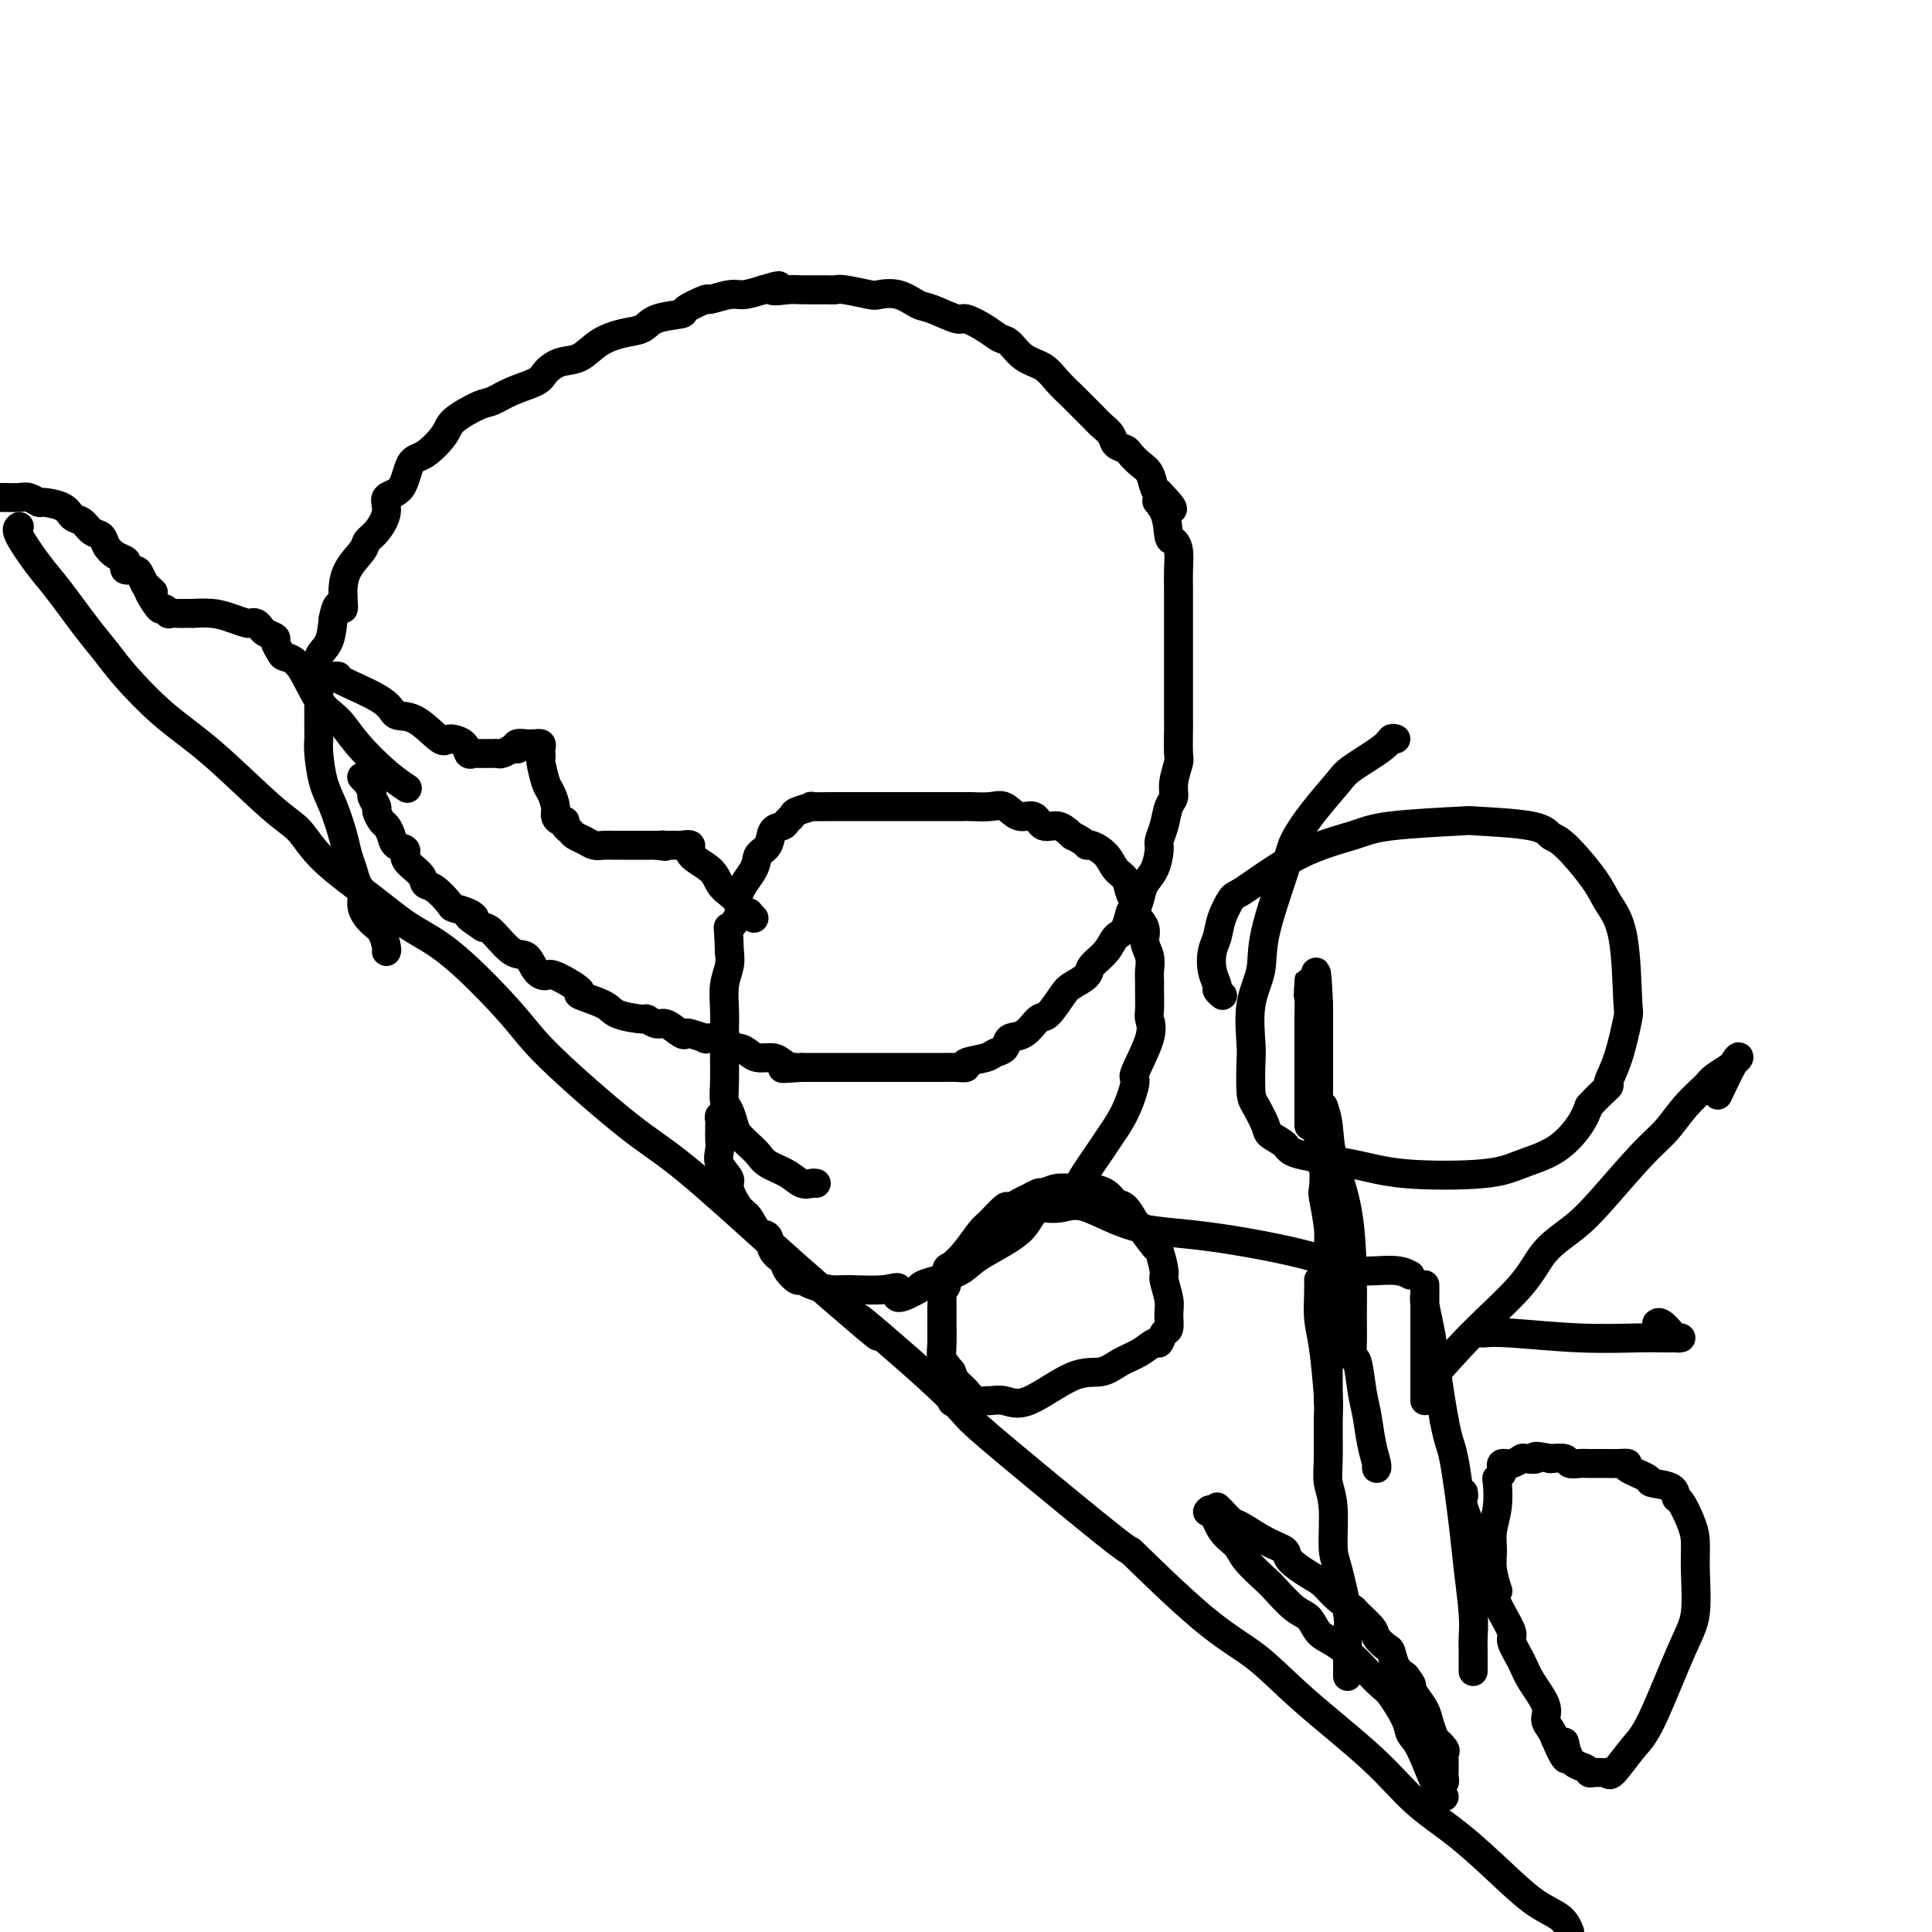 <svg viewBox='0 0 400 400' version='1.1' xmlns='http://www.w3.org/2000/svg' xmlns:xlink='http://www.w3.org/1999/xlink'><g fill='none' stroke='#000000' stroke-width='6' stroke-linecap='round' stroke-linejoin='round'><path d='M4,109c-0.373,0.261 -0.746,0.523 0,2c0.746,1.477 2.611,4.170 4,6c1.389,1.830 2.300,2.799 4,5c1.700,2.201 4.188,5.636 6,8c1.812,2.364 2.949,3.658 4,5c1.051,1.342 2.017,2.731 4,5c1.983,2.269 4.983,5.419 8,8c3.017,2.581 6.051,4.594 10,8c3.949,3.406 8.812,8.207 12,11c3.188,2.793 4.702,3.580 6,5c1.298,1.420 2.381,3.474 5,6c2.619,2.526 6.773,5.524 10,8c3.227,2.476 5.526,4.430 8,6c2.474,1.570 5.123,2.756 9,6c3.877,3.244 8.983,8.547 12,12c3.017,3.453 3.947,5.055 8,9c4.053,3.945 11.231,10.233 16,14c4.769,3.767 7.130,5.014 12,9c4.870,3.986 12.249,10.710 17,15c4.751,4.290 6.876,6.145 9,8'/><path d='M168,265c22.261,19.300 10.915,9.050 10,8c-0.915,-1.050 8.601,7.101 14,12c5.399,4.899 6.681,6.546 8,8c1.319,1.454 2.674,2.714 9,8c6.326,5.286 17.622,14.599 22,18c4.378,3.401 1.838,0.889 4,3c2.162,2.111 9.026,8.846 14,13c4.974,4.154 8.059,5.728 11,8c2.941,2.272 5.737,5.243 10,9c4.263,3.757 9.994,8.302 14,12c4.006,3.698 6.288,6.551 9,9c2.712,2.449 5.854,4.493 9,7c3.146,2.507 6.297,5.476 9,8c2.703,2.524 4.959,4.603 7,6c2.041,1.397 3.869,2.114 5,3c1.131,0.886 1.566,1.943 2,3'/><path d='M80,197c0.069,-0.125 0.139,-0.250 0,-1c-0.139,-0.750 -0.485,-2.125 -1,-3c-0.515,-0.875 -1.199,-1.249 -2,-2c-0.801,-0.751 -1.720,-1.881 -2,-3c-0.280,-1.119 0.081,-2.229 0,-3c-0.081,-0.771 -0.602,-1.203 -1,-2c-0.398,-0.797 -0.674,-1.961 -1,-3c-0.326,-1.039 -0.704,-1.955 -1,-3c-0.296,-1.045 -0.510,-2.220 -1,-4c-0.490,-1.780 -1.256,-4.164 -2,-6c-0.744,-1.836 -1.467,-3.122 -2,-5c-0.533,-1.878 -0.875,-4.346 -1,-6c-0.125,-1.654 -0.033,-2.493 0,-3c0.033,-0.507 0.007,-0.681 0,-2c-0.007,-1.319 0.005,-3.783 0,-5c-0.005,-1.217 -0.026,-1.188 0,-2c0.026,-0.812 0.100,-2.465 0,-4c-0.100,-1.535 -0.373,-2.952 0,-4c0.373,-1.048 1.392,-1.728 2,-3c0.608,-1.272 0.804,-3.136 1,-5'/><path d='M69,128c0.921,-4.668 1.724,-2.339 2,-2c0.276,0.339 0.027,-1.311 0,-3c-0.027,-1.689 0.169,-3.417 1,-5c0.831,-1.583 2.297,-3.019 3,-4c0.703,-0.981 0.643,-1.505 1,-2c0.357,-0.495 1.131,-0.959 2,-2c0.869,-1.041 1.834,-2.657 2,-4c0.166,-1.343 -0.467,-2.411 0,-3c0.467,-0.589 2.033,-0.698 3,-2c0.967,-1.302 1.333,-3.795 2,-5c0.667,-1.205 1.633,-1.120 3,-2c1.367,-0.880 3.133,-2.725 4,-4c0.867,-1.275 0.834,-1.980 2,-3c1.166,-1.020 3.529,-2.356 5,-3c1.471,-0.644 2.048,-0.596 3,-1c0.952,-0.404 2.277,-1.258 4,-2c1.723,-0.742 3.842,-1.371 5,-2c1.158,-0.629 1.355,-1.258 2,-2c0.645,-0.742 1.738,-1.598 3,-2c1.262,-0.402 2.695,-0.349 4,-1c1.305,-0.651 2.484,-2.006 4,-3c1.516,-0.994 3.369,-1.627 5,-2c1.631,-0.373 3.041,-0.486 4,-1c0.959,-0.514 1.469,-1.429 3,-2c1.531,-0.571 4.083,-0.798 5,-1c0.917,-0.202 0.197,-0.379 1,-1c0.803,-0.621 3.127,-1.686 4,-2c0.873,-0.314 0.296,0.122 1,0c0.704,-0.122 2.690,-0.802 4,-1c1.310,-0.198 1.946,0.086 3,0c1.054,-0.086 2.527,-0.543 4,-1'/><path d='M158,60c5.560,-1.702 2.459,-0.456 2,0c-0.459,0.456 1.722,0.121 3,0c1.278,-0.121 1.652,-0.029 3,0c1.348,0.029 3.668,-0.006 5,0c1.332,0.006 1.675,0.052 2,0c0.325,-0.052 0.633,-0.203 2,0c1.367,0.203 3.795,0.760 5,1c1.205,0.240 1.188,0.163 2,0c0.812,-0.163 2.453,-0.413 4,0c1.547,0.413 3.001,1.489 4,2c0.999,0.511 1.542,0.456 3,1c1.458,0.544 3.832,1.688 5,2c1.168,0.312 1.130,-0.208 2,0c0.870,0.208 2.649,1.143 4,2c1.351,0.857 2.276,1.635 3,2c0.724,0.365 1.249,0.315 2,1c0.751,0.685 1.729,2.104 3,3c1.271,0.896 2.834,1.269 4,2c1.166,0.731 1.936,1.820 3,3c1.064,1.180 2.422,2.451 3,3c0.578,0.549 0.377,0.374 1,1c0.623,0.626 2.069,2.052 3,3c0.931,0.948 1.348,1.419 2,2c0.652,0.581 1.539,1.272 2,2c0.461,0.728 0.494,1.492 1,2c0.506,0.508 1.483,0.759 2,1c0.517,0.241 0.572,0.471 1,1c0.428,0.529 1.228,1.358 2,2c0.772,0.642 1.516,1.096 2,2c0.484,0.904 0.710,2.258 1,3c0.290,0.742 0.645,0.871 1,1'/><path d='M240,102c5.522,5.670 1.326,2.844 0,2c-1.326,-0.844 0.219,0.293 1,2c0.781,1.707 0.798,3.984 1,5c0.202,1.016 0.590,0.771 1,1c0.410,0.229 0.842,0.931 1,2c0.158,1.069 0.042,2.504 0,4c-0.042,1.496 -0.011,3.054 0,4c0.011,0.946 0.003,1.280 0,2c-0.003,0.720 -0.001,1.827 0,3c0.001,1.173 0.000,2.411 0,3c-0.000,0.589 -0.000,0.527 0,1c0.000,0.473 0.000,1.480 0,2c-0.000,0.520 0.000,0.553 0,1c-0.000,0.447 -0.000,1.307 0,2c0.000,0.693 0.000,1.218 0,2c-0.000,0.782 -0.000,1.821 0,3c0.000,1.179 0.001,2.498 0,4c-0.001,1.502 -0.004,3.185 0,4c0.004,0.815 0.016,0.761 0,2c-0.016,1.239 -0.060,3.772 0,5c0.060,1.228 0.224,1.150 0,2c-0.224,0.850 -0.834,2.626 -1,4c-0.166,1.374 0.114,2.344 0,3c-0.114,0.656 -0.621,0.997 -1,2c-0.379,1.003 -0.630,2.666 -1,4c-0.370,1.334 -0.859,2.338 -1,3c-0.141,0.662 0.064,0.981 0,2c-0.064,1.019 -0.399,2.737 -1,4c-0.601,1.263 -1.470,2.071 -2,3c-0.530,0.929 -0.723,1.980 -1,3c-0.277,1.020 -0.639,2.010 -1,3'/><path d='M235,189c-1.585,4.946 -1.049,0.809 -1,0c0.049,-0.809 -0.391,1.708 -1,3c-0.609,1.292 -1.389,1.358 -2,2c-0.611,0.642 -1.055,1.860 -2,3c-0.945,1.140 -2.393,2.201 -3,3c-0.607,0.799 -0.374,1.336 -1,2c-0.626,0.664 -2.109,1.457 -3,2c-0.891,0.543 -1.188,0.837 -2,2c-0.812,1.163 -2.139,3.194 -3,4c-0.861,0.806 -1.257,0.387 -2,1c-0.743,0.613 -1.835,2.258 -3,3c-1.165,0.742 -2.405,0.580 -3,1c-0.595,0.420 -0.547,1.423 -1,2c-0.453,0.577 -1.408,0.729 -2,1c-0.592,0.271 -0.820,0.661 -2,1c-1.180,0.339 -3.313,0.627 -4,1c-0.687,0.373 0.071,0.832 0,1c-0.071,0.168 -0.970,0.045 -2,0c-1.030,-0.045 -2.190,-0.012 -3,0c-0.810,0.012 -1.270,0.003 -2,0c-0.730,-0.003 -1.732,-0.001 -2,0c-0.268,0.001 0.197,0.000 0,0c-0.197,-0.000 -1.057,-0.000 -2,0c-0.943,0.000 -1.971,0.000 -3,0c-1.029,-0.000 -2.061,-0.000 -3,0c-0.939,0.000 -1.784,0.000 -3,0c-1.216,-0.000 -2.801,-0.000 -4,0c-1.199,0.000 -2.012,0.000 -3,0c-0.988,-0.000 -2.151,-0.000 -3,0c-0.849,0.000 -1.386,0.000 -2,0c-0.614,-0.000 -1.307,-0.000 -2,0'/><path d='M166,221c-6.668,0.452 -3.337,0.083 -2,0c1.337,-0.083 0.682,0.119 0,0c-0.682,-0.119 -1.389,-0.558 -2,-1c-0.611,-0.442 -1.124,-0.888 -2,-1c-0.876,-0.112 -2.115,0.110 -3,0c-0.885,-0.110 -1.416,-0.550 -2,-1c-0.584,-0.450 -1.219,-0.909 -2,-1c-0.781,-0.091 -1.706,0.186 -2,0c-0.294,-0.186 0.043,-0.833 0,-1c-0.043,-0.167 -0.467,0.148 -1,0c-0.533,-0.148 -1.176,-0.758 -2,-1c-0.824,-0.242 -1.830,-0.115 -2,0c-0.170,0.115 0.494,0.219 0,0c-0.494,-0.219 -2.148,-0.762 -3,-1c-0.852,-0.238 -0.901,-0.173 -1,0c-0.099,0.173 -0.246,0.453 -1,0c-0.754,-0.453 -2.114,-1.640 -3,-2c-0.886,-0.360 -1.297,0.108 -2,0c-0.703,-0.108 -1.697,-0.793 -2,-1c-0.303,-0.207 0.085,0.063 -1,0c-1.085,-0.063 -3.643,-0.459 -5,-1c-1.357,-0.541 -1.515,-1.227 -3,-2c-1.485,-0.773 -4.299,-1.634 -5,-2c-0.701,-0.366 0.710,-0.239 0,-1c-0.710,-0.761 -3.543,-2.410 -5,-3c-1.457,-0.590 -1.538,-0.120 -2,0c-0.462,0.120 -1.303,-0.112 -2,-1c-0.697,-0.888 -1.249,-2.434 -2,-3c-0.751,-0.566 -1.702,-0.152 -3,-1c-1.298,-0.848 -2.942,-2.956 -4,-4c-1.058,-1.044 -1.529,-1.022 -2,-1'/><path d='M100,192c-4.771,-3.192 -2.699,-2.172 -2,-2c0.699,0.172 0.026,-0.502 -1,-1c-1.026,-0.498 -2.405,-0.818 -3,-1c-0.595,-0.182 -0.406,-0.226 -1,-1c-0.594,-0.774 -1.972,-2.277 -3,-3c-1.028,-0.723 -1.708,-0.665 -2,-1c-0.292,-0.335 -0.197,-1.062 -1,-2c-0.803,-0.938 -2.506,-2.087 -3,-3c-0.494,-0.913 0.219,-1.592 0,-2c-0.219,-0.408 -1.369,-0.547 -2,-1c-0.631,-0.453 -0.742,-1.219 -1,-2c-0.258,-0.781 -0.662,-1.575 -1,-2c-0.338,-0.425 -0.611,-0.480 -1,-1c-0.389,-0.520 -0.893,-1.506 -1,-2c-0.107,-0.494 0.182,-0.495 0,-1c-0.182,-0.505 -0.837,-1.512 -1,-2c-0.163,-0.488 0.166,-0.457 0,-1c-0.166,-0.543 -0.828,-1.661 -1,-2c-0.172,-0.339 0.146,0.101 0,0c-0.146,-0.101 -0.756,-0.743 -1,-1c-0.244,-0.257 -0.122,-0.128 0,0'/><path d='M169,245c-0.258,-0.048 -0.516,-0.096 -1,0c-0.484,0.096 -1.193,0.335 -2,0c-0.807,-0.335 -1.711,-1.245 -3,-2c-1.289,-0.755 -2.961,-1.356 -4,-2c-1.039,-0.644 -1.444,-1.331 -2,-2c-0.556,-0.669 -1.263,-1.319 -2,-2c-0.737,-0.681 -1.504,-1.395 -2,-2c-0.496,-0.605 -0.721,-1.103 -1,-2c-0.279,-0.897 -0.611,-2.193 -1,-3c-0.389,-0.807 -0.836,-1.125 -1,-2c-0.164,-0.875 -0.044,-2.308 0,-4c0.044,-1.692 0.011,-3.642 0,-5c-0.011,-1.358 0.001,-2.124 0,-3c-0.001,-0.876 -0.014,-1.862 0,-3c0.014,-1.138 0.055,-2.429 0,-4c-0.055,-1.571 -0.207,-3.423 0,-5c0.207,-1.577 0.773,-2.879 1,-4c0.227,-1.121 0.113,-2.060 0,-3'/><path d='M151,197c-0.134,-6.102 -0.469,-4.857 0,-5c0.469,-0.143 1.740,-1.675 2,-3c0.260,-1.325 -0.493,-2.442 0,-4c0.493,-1.558 2.230,-3.555 3,-5c0.770,-1.445 0.573,-2.338 1,-3c0.427,-0.662 1.477,-1.095 2,-2c0.523,-0.905 0.519,-2.284 1,-3c0.481,-0.716 1.448,-0.770 2,-1c0.552,-0.230 0.691,-0.636 1,-1c0.309,-0.364 0.790,-0.686 1,-1c0.210,-0.314 0.148,-0.620 1,-1c0.852,-0.380 2.617,-0.834 3,-1c0.383,-0.166 -0.615,-0.045 0,0c0.615,0.045 2.844,0.012 4,0c1.156,-0.012 1.238,-0.003 2,0c0.762,0.003 2.204,0.001 3,0c0.796,-0.001 0.946,-0.000 2,0c1.054,0.000 3.012,0.000 4,0c0.988,-0.000 1.007,0.000 2,0c0.993,-0.000 2.960,-0.000 4,0c1.040,0.000 1.153,0.001 2,0c0.847,-0.001 2.428,-0.002 4,0c1.572,0.002 3.134,0.009 4,0c0.866,-0.009 1.037,-0.033 2,0c0.963,0.033 2.718,0.122 4,0c1.282,-0.122 2.090,-0.455 3,0c0.910,0.455 1.924,1.696 3,2c1.076,0.304 2.216,-0.331 3,0c0.784,0.331 1.211,1.628 2,2c0.789,0.372 1.940,-0.179 3,0c1.060,0.179 2.030,1.090 3,2'/><path d='M222,173c2.827,1.402 2.894,1.908 3,2c0.106,0.092 0.252,-0.228 1,0c0.748,0.228 2.100,1.006 3,2c0.900,0.994 1.349,2.205 2,3c0.651,0.795 1.503,1.175 2,2c0.497,0.825 0.640,2.097 1,3c0.360,0.903 0.937,1.438 1,2c0.063,0.562 -0.390,1.151 0,2c0.390,0.849 1.621,1.957 2,3c0.379,1.043 -0.095,2.021 0,3c0.095,0.979 0.758,1.961 1,3c0.242,1.039 0.064,2.136 0,3c-0.064,0.864 -0.014,1.493 0,2c0.014,0.507 -0.008,0.890 0,2c0.008,1.110 0.046,2.948 0,4c-0.046,1.052 -0.175,1.319 0,2c0.175,0.681 0.653,1.776 0,4c-0.653,2.224 -2.438,5.579 -3,7c-0.562,1.421 0.097,0.910 0,2c-0.097,1.090 -0.952,3.781 -2,6c-1.048,2.219 -2.291,3.965 -3,5c-0.709,1.035 -0.884,1.360 -2,3c-1.116,1.640 -3.174,4.596 -4,6c-0.826,1.404 -0.421,1.258 -2,2c-1.579,0.742 -5.143,2.374 -7,4c-1.857,1.626 -2.007,3.248 -4,5c-1.993,1.752 -5.830,3.635 -8,5c-2.170,1.365 -2.675,2.211 -4,3c-1.325,0.789 -3.472,1.520 -5,2c-1.528,0.480 -2.437,0.709 -3,1c-0.563,0.291 -0.782,0.646 -1,1'/><path d='M190,267c-5.775,3.248 -4.212,0.868 -4,0c0.212,-0.868 -0.927,-0.223 -3,0c-2.073,0.223 -5.079,0.023 -7,0c-1.921,-0.023 -2.756,0.132 -4,0c-1.244,-0.132 -2.895,-0.549 -4,-1c-1.105,-0.451 -1.662,-0.934 -2,-1c-0.338,-0.066 -0.457,0.287 -1,0c-0.543,-0.287 -1.510,-1.213 -2,-2c-0.490,-0.787 -0.501,-1.437 -1,-2c-0.499,-0.563 -1.484,-1.041 -2,-2c-0.516,-0.959 -0.563,-2.400 -1,-3c-0.437,-0.600 -1.264,-0.358 -2,-1c-0.736,-0.642 -1.382,-2.167 -2,-3c-0.618,-0.833 -1.209,-0.975 -2,-2c-0.791,-1.025 -1.781,-2.932 -2,-4c-0.219,-1.068 0.334,-1.298 0,-2c-0.334,-0.702 -1.554,-1.876 -2,-3c-0.446,-1.124 -0.119,-2.199 0,-3c0.119,-0.801 0.031,-1.329 0,-2c-0.031,-0.671 -0.005,-1.486 0,-2c0.005,-0.514 -0.013,-0.726 0,-1c0.013,-0.274 0.055,-0.610 0,-1c-0.055,-0.390 -0.207,-0.836 0,-1c0.207,-0.164 0.773,-0.047 1,0c0.227,0.047 0.113,0.023 0,0'/><path d='M197,290c0.083,0.243 0.166,0.487 0,0c-0.166,-0.487 -0.580,-1.703 -1,-3c-0.420,-1.297 -0.844,-2.673 -1,-4c-0.156,-1.327 -0.043,-2.604 0,-4c0.043,-1.396 0.015,-2.911 0,-4c-0.015,-1.089 -0.019,-1.753 0,-3c0.019,-1.247 0.059,-3.078 0,-4c-0.059,-0.922 -0.217,-0.934 0,-1c0.217,-0.066 0.811,-0.185 1,-1c0.189,-0.815 -0.025,-2.324 0,-3c0.025,-0.676 0.291,-0.518 1,-1c0.709,-0.482 1.863,-1.603 3,-3c1.137,-1.397 2.258,-3.071 3,-4c0.742,-0.929 1.105,-1.113 2,-2c0.895,-0.887 2.324,-2.476 3,-3c0.676,-0.524 0.601,0.017 1,0c0.399,-0.017 1.272,-0.592 2,-1c0.728,-0.408 1.311,-0.648 2,-1c0.689,-0.352 1.482,-0.815 2,-1c0.518,-0.185 0.759,-0.093 1,0'/><path d='M216,247c1.782,-0.690 2.239,-0.915 3,-1c0.761,-0.085 1.828,-0.029 3,0c1.172,0.029 2.449,0.033 3,0c0.551,-0.033 0.375,-0.103 1,0c0.625,0.103 2.049,0.377 3,1c0.951,0.623 1.428,1.593 2,2c0.572,0.407 1.238,0.249 2,1c0.762,0.751 1.620,2.411 2,3c0.380,0.589 0.283,0.105 1,1c0.717,0.895 2.249,3.167 3,4c0.751,0.833 0.723,0.228 1,1c0.277,0.772 0.860,2.922 1,4c0.140,1.078 -0.161,1.085 0,2c0.161,0.915 0.786,2.736 1,4c0.214,1.264 0.017,1.969 0,3c-0.017,1.031 0.145,2.387 0,3c-0.145,0.613 -0.597,0.481 -1,1c-0.403,0.519 -0.756,1.688 -1,2c-0.244,0.312 -0.377,-0.233 -1,0c-0.623,0.233 -1.734,1.244 -3,2c-1.266,0.756 -2.687,1.256 -4,2c-1.313,0.744 -2.516,1.730 -4,2c-1.484,0.270 -3.247,-0.177 -6,1c-2.753,1.177 -6.495,3.977 -9,5c-2.505,1.023 -3.773,0.268 -5,0c-1.227,-0.268 -2.412,-0.050 -3,0c-0.588,0.050 -0.577,-0.070 -1,0c-0.423,0.070 -1.278,0.328 -2,0c-0.722,-0.328 -1.310,-1.242 -2,-2c-0.690,-0.758 -1.483,-1.359 -2,-2c-0.517,-0.641 -0.759,-1.320 -1,-2'/><path d='M197,284c-1.226,-1.478 -1.793,-2.172 -2,-3c-0.207,-0.828 -0.056,-1.789 0,-3c0.056,-1.211 0.015,-2.672 0,-4c-0.015,-1.328 -0.004,-2.522 0,-3c0.004,-0.478 0.002,-0.239 0,0'/><path d='M69,140c0.534,-0.016 1.068,-0.033 1,0c-0.068,0.033 -0.736,0.115 1,1c1.736,0.885 5.878,2.573 8,4c2.122,1.427 2.225,2.594 3,3c0.775,0.406 2.221,0.050 4,1c1.779,0.950 3.892,3.207 5,4c1.108,0.793 1.213,0.121 2,0c0.787,-0.121 2.256,0.307 3,1c0.744,0.693 0.764,1.650 1,2c0.236,0.350 0.689,0.094 1,0c0.311,-0.094 0.479,-0.025 1,0c0.521,0.025 1.395,0.008 2,0c0.605,-0.008 0.940,-0.006 1,0c0.060,0.006 -0.155,0.015 0,0c0.155,-0.015 0.681,-0.056 1,0c0.319,0.056 0.432,0.207 1,0c0.568,-0.207 1.591,-0.774 2,-1c0.409,-0.226 0.205,-0.113 0,0'/><path d='M106,155c1.494,-0.094 1.227,0.171 1,0c-0.227,-0.171 -0.416,-0.778 0,-1c0.416,-0.222 1.436,-0.060 2,0c0.564,0.060 0.673,0.019 1,0c0.327,-0.019 0.872,-0.016 1,0c0.128,0.016 -0.162,0.047 0,0c0.162,-0.047 0.775,-0.170 1,0c0.225,0.170 0.063,0.634 0,1c-0.063,0.366 -0.028,0.635 0,1c0.028,0.365 0.050,0.825 0,1c-0.050,0.175 -0.172,0.064 0,1c0.172,0.936 0.637,2.920 1,4c0.363,1.080 0.623,1.255 1,2c0.377,0.745 0.871,2.059 1,3c0.129,0.941 -0.106,1.509 0,2c0.106,0.491 0.552,0.905 1,1c0.448,0.095 0.896,-0.129 1,0c0.104,0.129 -0.138,0.613 0,1c0.138,0.387 0.655,0.678 1,1c0.345,0.322 0.516,0.675 1,1c0.484,0.325 1.280,0.623 2,1c0.720,0.377 1.366,0.833 2,1c0.634,0.167 1.258,0.045 2,0c0.742,-0.045 1.603,-0.012 2,0c0.397,0.012 0.330,0.003 1,0c0.670,-0.003 2.076,-0.001 3,0c0.924,0.001 1.364,0.000 2,0c0.636,-0.000 1.467,-0.000 2,0c0.533,0.000 0.766,0.000 1,0'/><path d='M136,175c2.963,0.464 1.370,0.125 1,0c-0.370,-0.125 0.484,-0.035 1,0c0.516,0.035 0.695,0.015 1,0c0.305,-0.015 0.736,-0.023 1,0c0.264,0.023 0.360,0.079 1,0c0.640,-0.079 1.823,-0.292 2,0c0.177,0.292 -0.654,1.089 0,2c0.654,0.911 2.791,1.936 4,3c1.209,1.064 1.491,2.166 2,3c0.509,0.834 1.247,1.401 2,2c0.753,0.599 1.521,1.231 2,2c0.479,0.769 0.668,1.674 1,2c0.332,0.326 0.807,0.074 1,0c0.193,-0.074 0.103,0.032 0,0c-0.103,-0.032 -0.220,-0.201 0,0c0.220,0.201 0.777,0.772 1,1c0.223,0.228 0.111,0.114 0,0'/><path d='M0,103c0.127,-0.008 0.255,-0.017 1,0c0.745,0.017 2.108,0.059 3,0c0.892,-0.059 1.313,-0.219 2,0c0.687,0.219 1.640,0.817 2,1c0.360,0.183 0.127,-0.049 1,0c0.873,0.049 2.854,0.380 4,1c1.146,0.620 1.458,1.531 2,2c0.542,0.469 1.314,0.497 2,1c0.686,0.503 1.288,1.483 2,2c0.712,0.517 1.536,0.572 2,1c0.464,0.428 0.567,1.229 1,2c0.433,0.771 1.194,1.512 2,2c0.806,0.488 1.655,0.721 2,1c0.345,0.279 0.186,0.602 0,1c-0.186,0.398 -0.400,0.869 0,1c0.400,0.131 1.416,-0.080 2,0c0.584,0.080 0.738,0.451 1,1c0.262,0.549 0.631,1.274 1,2'/><path d='M30,121c2.886,2.691 1.601,1.418 1,1c-0.601,-0.418 -0.517,0.017 0,1c0.517,0.983 1.466,2.512 2,3c0.534,0.488 0.652,-0.065 1,0c0.348,0.065 0.925,0.750 1,1c0.075,0.250 -0.351,0.067 0,0c0.351,-0.067 1.479,-0.019 2,0c0.521,0.019 0.435,0.008 1,0c0.565,-0.008 1.780,-0.012 2,0c0.220,0.012 -0.555,0.042 0,0c0.555,-0.042 2.439,-0.156 4,0c1.561,0.156 2.800,0.581 4,1c1.200,0.419 2.362,0.833 3,1c0.638,0.167 0.753,0.086 1,0c0.247,-0.086 0.626,-0.179 1,0c0.374,0.179 0.745,0.629 1,1c0.255,0.371 0.396,0.663 1,1c0.604,0.337 1.673,0.718 2,1c0.327,0.282 -0.086,0.463 0,1c0.086,0.537 0.673,1.430 1,2c0.327,0.570 0.395,0.818 1,1c0.605,0.182 1.746,0.299 3,2c1.254,1.701 2.620,4.985 4,7c1.380,2.015 2.773,2.761 4,4c1.227,1.239 2.288,2.971 4,5c1.712,2.029 4.076,4.354 6,6c1.924,1.646 3.407,2.613 4,3c0.593,0.387 0.297,0.193 0,0'/><path d='M250,313c0.279,-0.378 0.558,-0.756 1,0c0.442,0.756 1.047,2.648 2,4c0.953,1.352 2.254,2.166 3,3c0.746,0.834 0.938,1.689 2,3c1.062,1.311 2.994,3.079 4,4c1.006,0.921 1.086,0.994 2,2c0.914,1.006 2.660,2.944 4,4c1.340,1.056 2.273,1.230 3,2c0.727,0.770 1.249,2.136 2,3c0.751,0.864 1.733,1.226 3,2c1.267,0.774 2.819,1.961 4,3c1.181,1.039 1.989,1.931 3,3c1.011,1.069 2.223,2.316 3,3c0.777,0.684 1.118,0.806 2,2c0.882,1.194 2.305,3.461 3,5c0.695,1.539 0.660,2.351 1,3c0.340,0.649 1.053,1.136 2,3c0.947,1.864 2.128,5.104 3,7c0.872,1.896 1.436,2.448 2,3'/><path d='M252,312c0.225,0.206 0.450,0.411 1,1c0.550,0.589 1.426,1.560 2,2c0.574,0.440 0.846,0.348 2,1c1.154,0.652 3.190,2.046 5,3c1.810,0.954 3.393,1.466 4,2c0.607,0.534 0.237,1.089 1,2c0.763,0.911 2.661,2.179 4,3c1.339,0.821 2.121,1.197 3,2c0.879,0.803 1.856,2.035 3,3c1.144,0.965 2.457,1.663 3,2c0.543,0.337 0.317,0.312 1,1c0.683,0.688 2.276,2.089 3,3c0.724,0.911 0.578,1.333 1,2c0.422,0.667 1.412,1.581 2,2c0.588,0.419 0.774,0.344 1,1c0.226,0.656 0.493,2.045 1,3c0.507,0.955 1.253,1.478 2,2'/><path d='M291,347c1.897,2.537 1.140,1.879 1,2c-0.140,0.121 0.339,1.022 1,2c0.661,0.978 1.505,2.034 2,3c0.495,0.966 0.640,1.841 1,3c0.360,1.159 0.934,2.601 1,3c0.066,0.399 -0.375,-0.245 0,0c0.375,0.245 1.565,1.379 2,2c0.435,0.621 0.116,0.729 0,1c-0.116,0.271 -0.030,0.703 0,1c0.030,0.297 0.004,0.457 0,1c-0.004,0.543 0.013,1.470 0,2c-0.013,0.530 -0.056,0.664 0,1c0.056,0.336 0.211,0.874 0,1c-0.211,0.126 -0.788,-0.158 -1,0c-0.212,0.158 -0.061,0.760 0,1c0.061,0.240 0.030,0.120 0,0'/><path d='M303,309c0.051,0.327 0.103,0.655 0,1c-0.103,0.345 -0.360,0.709 0,2c0.360,1.291 1.339,3.509 2,5c0.661,1.491 1.006,2.253 1,3c-0.006,0.747 -0.361,1.478 0,3c0.361,1.522 1.440,3.834 2,5c0.560,1.166 0.601,1.186 1,2c0.399,0.814 1.155,2.421 2,4c0.845,1.579 1.779,3.129 2,4c0.221,0.871 -0.271,1.062 0,2c0.271,0.938 1.305,2.621 2,4c0.695,1.379 1.051,2.452 2,4c0.949,1.548 2.492,3.569 3,5c0.508,1.431 -0.017,2.270 0,3c0.017,0.730 0.576,1.351 1,2c0.424,0.649 0.712,1.324 1,2'/><path d='M322,360c3.377,7.962 2.318,2.368 2,1c-0.318,-1.368 0.103,1.490 1,3c0.897,1.510 2.268,1.673 3,2c0.732,0.327 0.823,0.819 1,1c0.177,0.181 0.440,0.053 1,0c0.560,-0.053 1.416,-0.030 2,0c0.584,0.030 0.895,0.068 1,0c0.105,-0.068 0.006,-0.243 0,0c-0.006,0.243 0.083,0.905 1,0c0.917,-0.905 2.662,-3.378 4,-5c1.338,-1.622 2.268,-2.394 4,-6c1.732,-3.606 4.266,-10.045 6,-14c1.734,-3.955 2.668,-5.424 3,-8c0.332,-2.576 0.061,-6.258 0,-9c-0.061,-2.742 0.089,-4.545 0,-6c-0.089,-1.455 -0.417,-2.561 -1,-4c-0.583,-1.439 -1.420,-3.211 -2,-4c-0.580,-0.789 -0.903,-0.596 -1,-1c-0.097,-0.404 0.032,-1.404 -1,-2c-1.032,-0.596 -3.224,-0.787 -4,-1c-0.776,-0.213 -0.134,-0.449 -1,-1c-0.866,-0.551 -3.238,-1.415 -4,-2c-0.762,-0.585 0.087,-0.889 0,-1c-0.087,-0.111 -1.111,-0.030 -2,0c-0.889,0.030 -1.643,0.009 -2,0c-0.357,-0.009 -0.318,-0.006 -1,0c-0.682,0.006 -2.086,0.015 -3,0c-0.914,-0.015 -1.338,-0.056 -2,0c-0.662,0.056 -1.563,0.207 -2,0c-0.437,-0.207 -0.411,-0.774 -1,-1c-0.589,-0.226 -1.795,-0.113 -3,0'/><path d='M321,302c-4.435,-0.933 -3.024,-0.265 -3,0c0.024,0.265 -1.339,0.127 -2,0c-0.661,-0.127 -0.621,-0.241 -1,0c-0.379,0.241 -1.177,0.839 -2,1c-0.823,0.161 -1.671,-0.115 -2,0c-0.329,0.115 -0.140,0.620 0,1c0.140,0.380 0.230,0.636 0,1c-0.230,0.364 -0.779,0.838 -1,1c-0.221,0.162 -0.113,0.012 0,1c0.113,0.988 0.230,3.113 0,5c-0.230,1.887 -0.807,3.536 -1,5c-0.193,1.464 -0.000,2.743 0,4c0.000,1.257 -0.192,2.492 0,4c0.192,1.508 0.769,3.288 1,4c0.231,0.712 0.115,0.356 0,0'/><path d='M273,265c0.022,0.809 0.044,1.619 0,3c-0.044,1.381 -0.155,3.335 0,5c0.155,1.665 0.576,3.043 1,6c0.424,2.957 0.849,7.494 1,10c0.151,2.506 0.026,2.982 0,5c-0.026,2.018 0.047,5.577 0,8c-0.047,2.423 -0.215,3.710 0,5c0.215,1.290 0.814,2.582 1,5c0.186,2.418 -0.041,5.961 0,8c0.041,2.039 0.351,2.573 1,5c0.649,2.427 1.638,6.745 2,9c0.362,2.255 0.097,2.447 0,4c-0.097,1.553 -0.026,4.469 0,6c0.026,1.531 0.007,1.678 0,2c-0.007,0.322 -0.002,0.817 0,1c0.002,0.183 0.001,0.052 0,0c-0.001,-0.052 -0.000,-0.026 0,0'/><path d='M295,290c-0.000,-0.888 -0.000,-1.776 0,-5c0.000,-3.224 0.000,-8.784 0,-12c-0.000,-3.216 -0.001,-4.087 0,-5c0.001,-0.913 0.003,-1.866 0,-2c-0.003,-0.134 -0.012,0.552 0,1c0.012,0.448 0.045,0.660 0,1c-0.045,0.340 -0.167,0.809 0,2c0.167,1.191 0.622,3.103 1,5c0.378,1.897 0.679,3.780 1,6c0.321,2.220 0.663,4.777 1,7c0.337,2.223 0.668,4.111 1,6'/><path d='M299,294c0.962,5.097 1.368,4.839 2,8c0.632,3.161 1.490,9.742 2,14c0.510,4.258 0.673,6.194 1,9c0.327,2.806 0.820,6.480 1,9c0.180,2.520 0.048,3.884 0,5c-0.048,1.116 -0.013,1.984 0,3c0.013,1.016 0.003,2.181 0,3c-0.003,0.819 -0.001,1.292 0,1c0.001,-0.292 0.000,-1.348 0,-2c-0.000,-0.652 -0.000,-0.901 0,-1c0.000,-0.099 0.000,-0.050 0,0'/><path d='M275,290c-0.000,-0.892 -0.000,-1.784 0,-3c0.000,-1.216 0.000,-2.755 0,-4c-0.000,-1.245 -0.000,-2.195 0,-4c0.000,-1.805 0.000,-4.465 0,-6c-0.000,-1.535 -0.000,-1.943 0,-3c0.000,-1.057 0.001,-2.762 0,-4c-0.001,-1.238 -0.004,-2.010 0,-3c0.004,-0.990 0.015,-2.199 0,-3c-0.015,-0.801 -0.056,-1.195 0,-2c0.056,-0.805 0.207,-2.020 0,-4c-0.207,-1.980 -0.774,-4.725 -1,-6c-0.226,-1.275 -0.113,-1.079 0,-2c0.113,-0.921 0.226,-2.959 0,-4c-0.226,-1.041 -0.793,-1.087 -1,-2c-0.207,-0.913 -0.056,-2.694 0,-4c0.056,-1.306 0.015,-2.138 0,-3c-0.015,-0.862 -0.004,-1.756 0,-3c0.004,-1.244 0.001,-2.840 0,-4c-0.001,-1.160 -0.000,-1.885 0,-3c0.000,-1.115 0.000,-2.618 0,-4c-0.000,-1.382 -0.000,-2.641 0,-4c0.000,-1.359 0.000,-2.817 0,-4c-0.000,-1.183 -0.000,-2.092 0,-3'/><path d='M273,208c-0.537,-12.847 -0.880,-3.963 -1,-1c-0.120,2.963 -0.018,0.007 0,-1c0.018,-1.007 -0.048,-0.064 0,0c0.048,0.064 0.209,-0.750 0,-1c-0.209,-0.250 -0.788,0.065 -1,0c-0.212,-0.065 -0.057,-0.511 0,-1c0.057,-0.489 0.015,-1.020 0,-1c-0.015,0.020 -0.004,0.593 0,1c0.004,0.407 0.001,0.648 0,1c-0.001,0.352 -0.000,0.815 0,1c0.000,0.185 0.000,0.093 0,0'/><path d='M271,206c-0.309,-0.261 -0.083,0.086 0,1c0.083,0.914 0.022,2.394 0,3c-0.022,0.606 -0.006,0.336 0,1c0.006,0.664 0.002,2.260 0,3c-0.002,0.740 -0.000,0.622 0,1c0.000,0.378 0.000,1.252 0,2c-0.000,0.748 -0.000,1.370 0,2c0.000,0.630 0.000,1.268 0,2c-0.000,0.732 -0.000,1.558 0,2c0.000,0.442 0.000,0.498 0,1c-0.000,0.502 -0.000,1.448 0,2c0.000,0.552 0.000,0.711 0,1c-0.000,0.289 -0.000,0.708 0,1c0.000,0.292 0.000,0.456 0,1c-0.000,0.544 -0.000,1.466 0,2c0.000,0.534 0.000,0.679 0,1c-0.000,0.321 -0.000,0.817 0,1c0.000,0.183 0.000,0.052 0,0c-0.000,-0.052 -0.000,-0.026 0,0'/><path d='M289,153c-0.363,-0.119 -0.725,-0.239 -1,0c-0.275,0.239 -0.462,0.836 -2,2c-1.538,1.164 -4.426,2.894 -6,4c-1.574,1.106 -1.834,1.589 -3,3c-1.166,1.411 -3.239,3.751 -5,6c-1.761,2.249 -3.212,4.408 -4,6c-0.788,1.592 -0.915,2.619 -2,6c-1.085,3.381 -3.128,9.118 -4,13c-0.872,3.882 -0.574,5.908 -1,8c-0.426,2.092 -1.576,4.249 -2,7c-0.424,2.751 -0.120,6.096 0,8c0.120,1.904 0.058,2.369 0,4c-0.058,1.631 -0.110,4.429 0,6c0.110,1.571 0.382,1.916 1,3c0.618,1.084 1.583,2.909 2,4c0.417,1.091 0.285,1.448 1,2c0.715,0.552 2.276,1.298 3,2c0.724,0.702 0.610,1.359 3,2c2.390,0.641 7.286,1.264 11,2c3.714,0.736 6.248,1.583 11,2c4.752,0.417 11.721,0.405 16,0c4.279,-0.405 5.869,-1.201 8,-2c2.131,-0.799 4.805,-1.600 7,-3c2.195,-1.400 3.913,-3.400 5,-5c1.087,-1.600 1.544,-2.800 2,-4'/><path d='M329,229c2.013,-2.285 3.545,-3.498 4,-4c0.455,-0.502 -0.166,-0.293 0,-1c0.166,-0.707 1.121,-2.331 2,-5c0.879,-2.669 1.683,-6.384 2,-8c0.317,-1.616 0.146,-1.134 0,-4c-0.146,-2.866 -0.266,-9.082 -1,-13c-0.734,-3.918 -2.082,-5.540 -3,-7c-0.918,-1.460 -1.407,-2.759 -3,-5c-1.593,-2.241 -4.288,-5.424 -6,-7c-1.712,-1.576 -2.439,-1.544 -3,-2c-0.561,-0.456 -0.956,-1.399 -4,-2c-3.044,-0.601 -8.738,-0.860 -11,-1c-2.262,-0.140 -1.093,-0.160 -4,0c-2.907,0.160 -9.891,0.499 -14,1c-4.109,0.501 -5.342,1.165 -8,2c-2.658,0.835 -6.739,1.841 -11,4c-4.261,2.159 -8.700,5.473 -11,7c-2.300,1.527 -2.460,1.269 -3,2c-0.540,0.731 -1.461,2.451 -2,4c-0.539,1.549 -0.695,2.925 -1,4c-0.305,1.075 -0.757,1.847 -1,3c-0.243,1.153 -0.275,2.687 0,4c0.275,1.313 0.857,2.403 1,3c0.143,0.597 -0.154,0.699 0,1c0.154,0.301 0.758,0.800 1,1c0.242,0.200 0.121,0.100 0,0'/><path d='M274,229c0.392,1.130 0.785,2.260 1,4c0.215,1.740 0.254,4.090 1,7c0.746,2.910 2.199,6.381 3,11c0.801,4.619 0.950,10.385 1,14c0.050,3.615 0.002,5.079 0,7c-0.002,1.921 0.041,4.301 0,6c-0.041,1.699 -0.166,2.719 0,3c0.166,0.281 0.623,-0.178 1,1c0.377,1.178 0.676,3.991 1,6c0.324,2.009 0.675,3.214 1,5c0.325,1.786 0.623,4.153 1,6c0.377,1.847 0.833,3.176 1,4c0.167,0.824 0.045,1.145 0,1c-0.045,-0.145 -0.013,-0.756 0,-1c0.013,-0.244 0.006,-0.122 0,0'/><path d='M295,287c3.206,-3.697 6.412,-7.394 10,-11c3.588,-3.606 7.558,-7.122 10,-10c2.442,-2.878 3.356,-5.118 5,-7c1.644,-1.882 4.017,-3.405 6,-5c1.983,-1.595 3.575,-3.260 6,-6c2.425,-2.740 5.684,-6.554 8,-9c2.316,-2.446 3.689,-3.524 5,-5c1.311,-1.476 2.560,-3.351 4,-5c1.440,-1.649 3.069,-3.072 4,-4c0.931,-0.928 1.163,-1.361 2,-2c0.837,-0.639 2.280,-1.484 3,-2c0.720,-0.516 0.718,-0.705 1,-1c0.282,-0.295 0.849,-0.698 1,-1c0.151,-0.302 -0.113,-0.504 -1,1c-0.887,1.504 -2.396,4.716 -3,6c-0.604,1.284 -0.302,0.642 0,0'/><path d='M292,264c-0.914,-0.483 -1.829,-0.966 -4,-1c-2.171,-0.034 -5.599,0.382 -8,0c-2.401,-0.382 -3.776,-1.563 -9,-3c-5.224,-1.437 -14.298,-3.130 -21,-4c-6.702,-0.870 -11.032,-0.916 -15,-2c-3.968,-1.084 -7.576,-3.204 -10,-4c-2.424,-0.796 -3.666,-0.266 -5,0c-1.334,0.266 -2.760,0.267 -4,0c-1.240,-0.267 -2.294,-0.804 -3,-1c-0.706,-0.196 -1.066,-0.053 -1,0c0.066,0.053 0.556,0.014 1,0c0.444,-0.014 0.841,-0.004 1,0c0.159,0.004 0.079,0.002 0,0'/><path d='M307,276c1.280,-0.113 2.559,-0.226 6,0c3.441,0.226 9.042,0.793 14,1c4.958,0.207 9.273,0.056 12,0c2.727,-0.056 3.867,-0.017 5,0c1.133,0.017 2.259,0.011 3,0c0.741,-0.011 1.099,-0.027 1,0c-0.099,0.027 -0.654,0.098 -1,0c-0.346,-0.098 -0.485,-0.367 -1,-1c-0.515,-0.633 -1.408,-1.632 -2,-2c-0.592,-0.368 -0.883,-0.105 -1,0c-0.117,0.105 -0.058,0.053 0,0'/></g>
</svg>